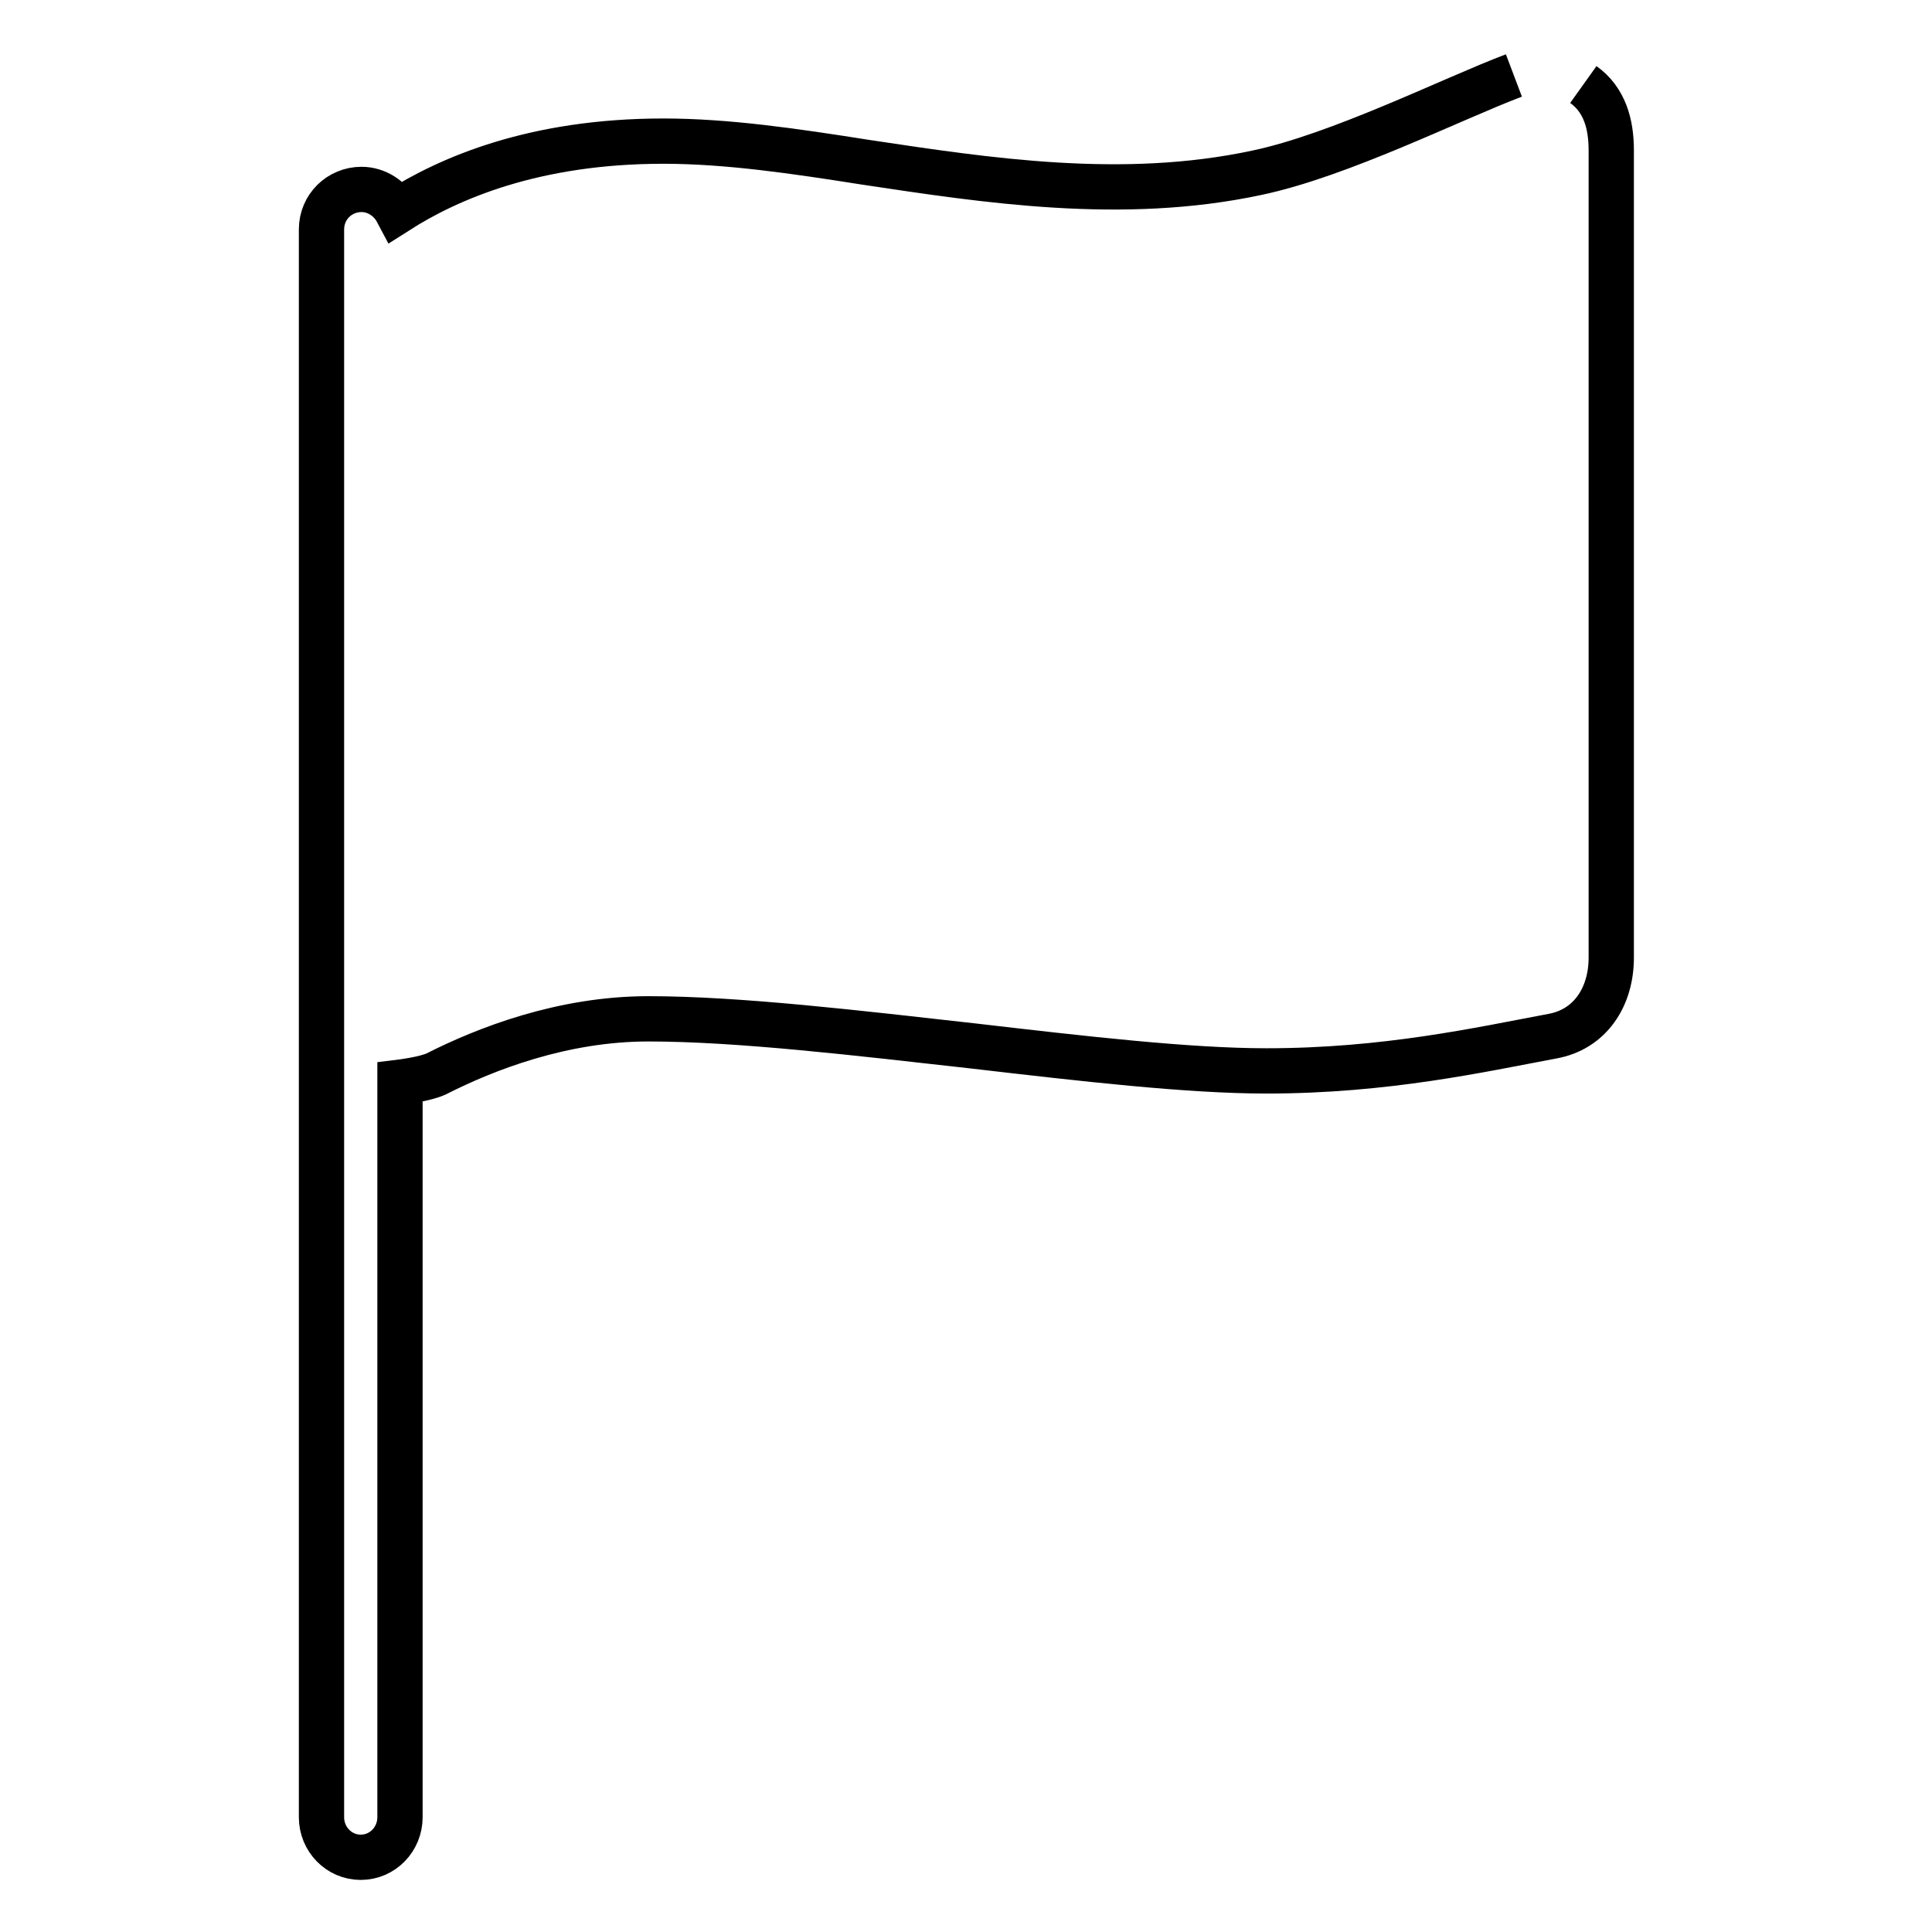 <?xml version="1.0" encoding="utf-8"?>
<!-- Svg Vector Icons : http://www.onlinewebfonts.com/icon -->
<!DOCTYPE svg PUBLIC "-//W3C//DTD SVG 1.1//EN" "http://www.w3.org/Graphics/SVG/1.1/DTD/svg11.dtd">
<svg version="1.1" xmlns="http://www.w3.org/2000/svg" xmlns:xlink="http://www.w3.org/1999/xlink" x="0px" y="0px" viewBox="0 0 256 256" enable-background="new 0 0 256 256" xml:space="preserve">
<g> <path stroke-width="6" fill-opacity="0" stroke="#000000"  d="M200.6,10c-8.2,3.1-23.1,10.6-34.1,12.9c-17.8,3.8-35.8,1-51.8-1.4c-9.5-1.5-18.4-2.8-26.8-2.8 c-17.1,0-28.4,4.9-35.3,9.3c-0.9-1.7-2.7-2.9-4.7-2.9c-2.9,0-5.3,2.3-5.3,5.3v210.4c0,2.9,2.3,5.3,5.2,5.3c2.9,0,5.2-2.4,5.2-5.3 v-97.4c0,0,3.3-0.4,4.8-1.1c6.5-3.3,16.7-7.3,28.1-7.3c12,0,27.9,1.9,43.1,3.6c14.6,1.7,28.5,3.3,38.8,3.3 c15.8,0,28.3-2.8,37.9-4.6c5-0.9,7.8-5.2,7.8-10.4V19.9c0-3.5-0.9-6.7-3.7-8.7"/></g>
</svg>